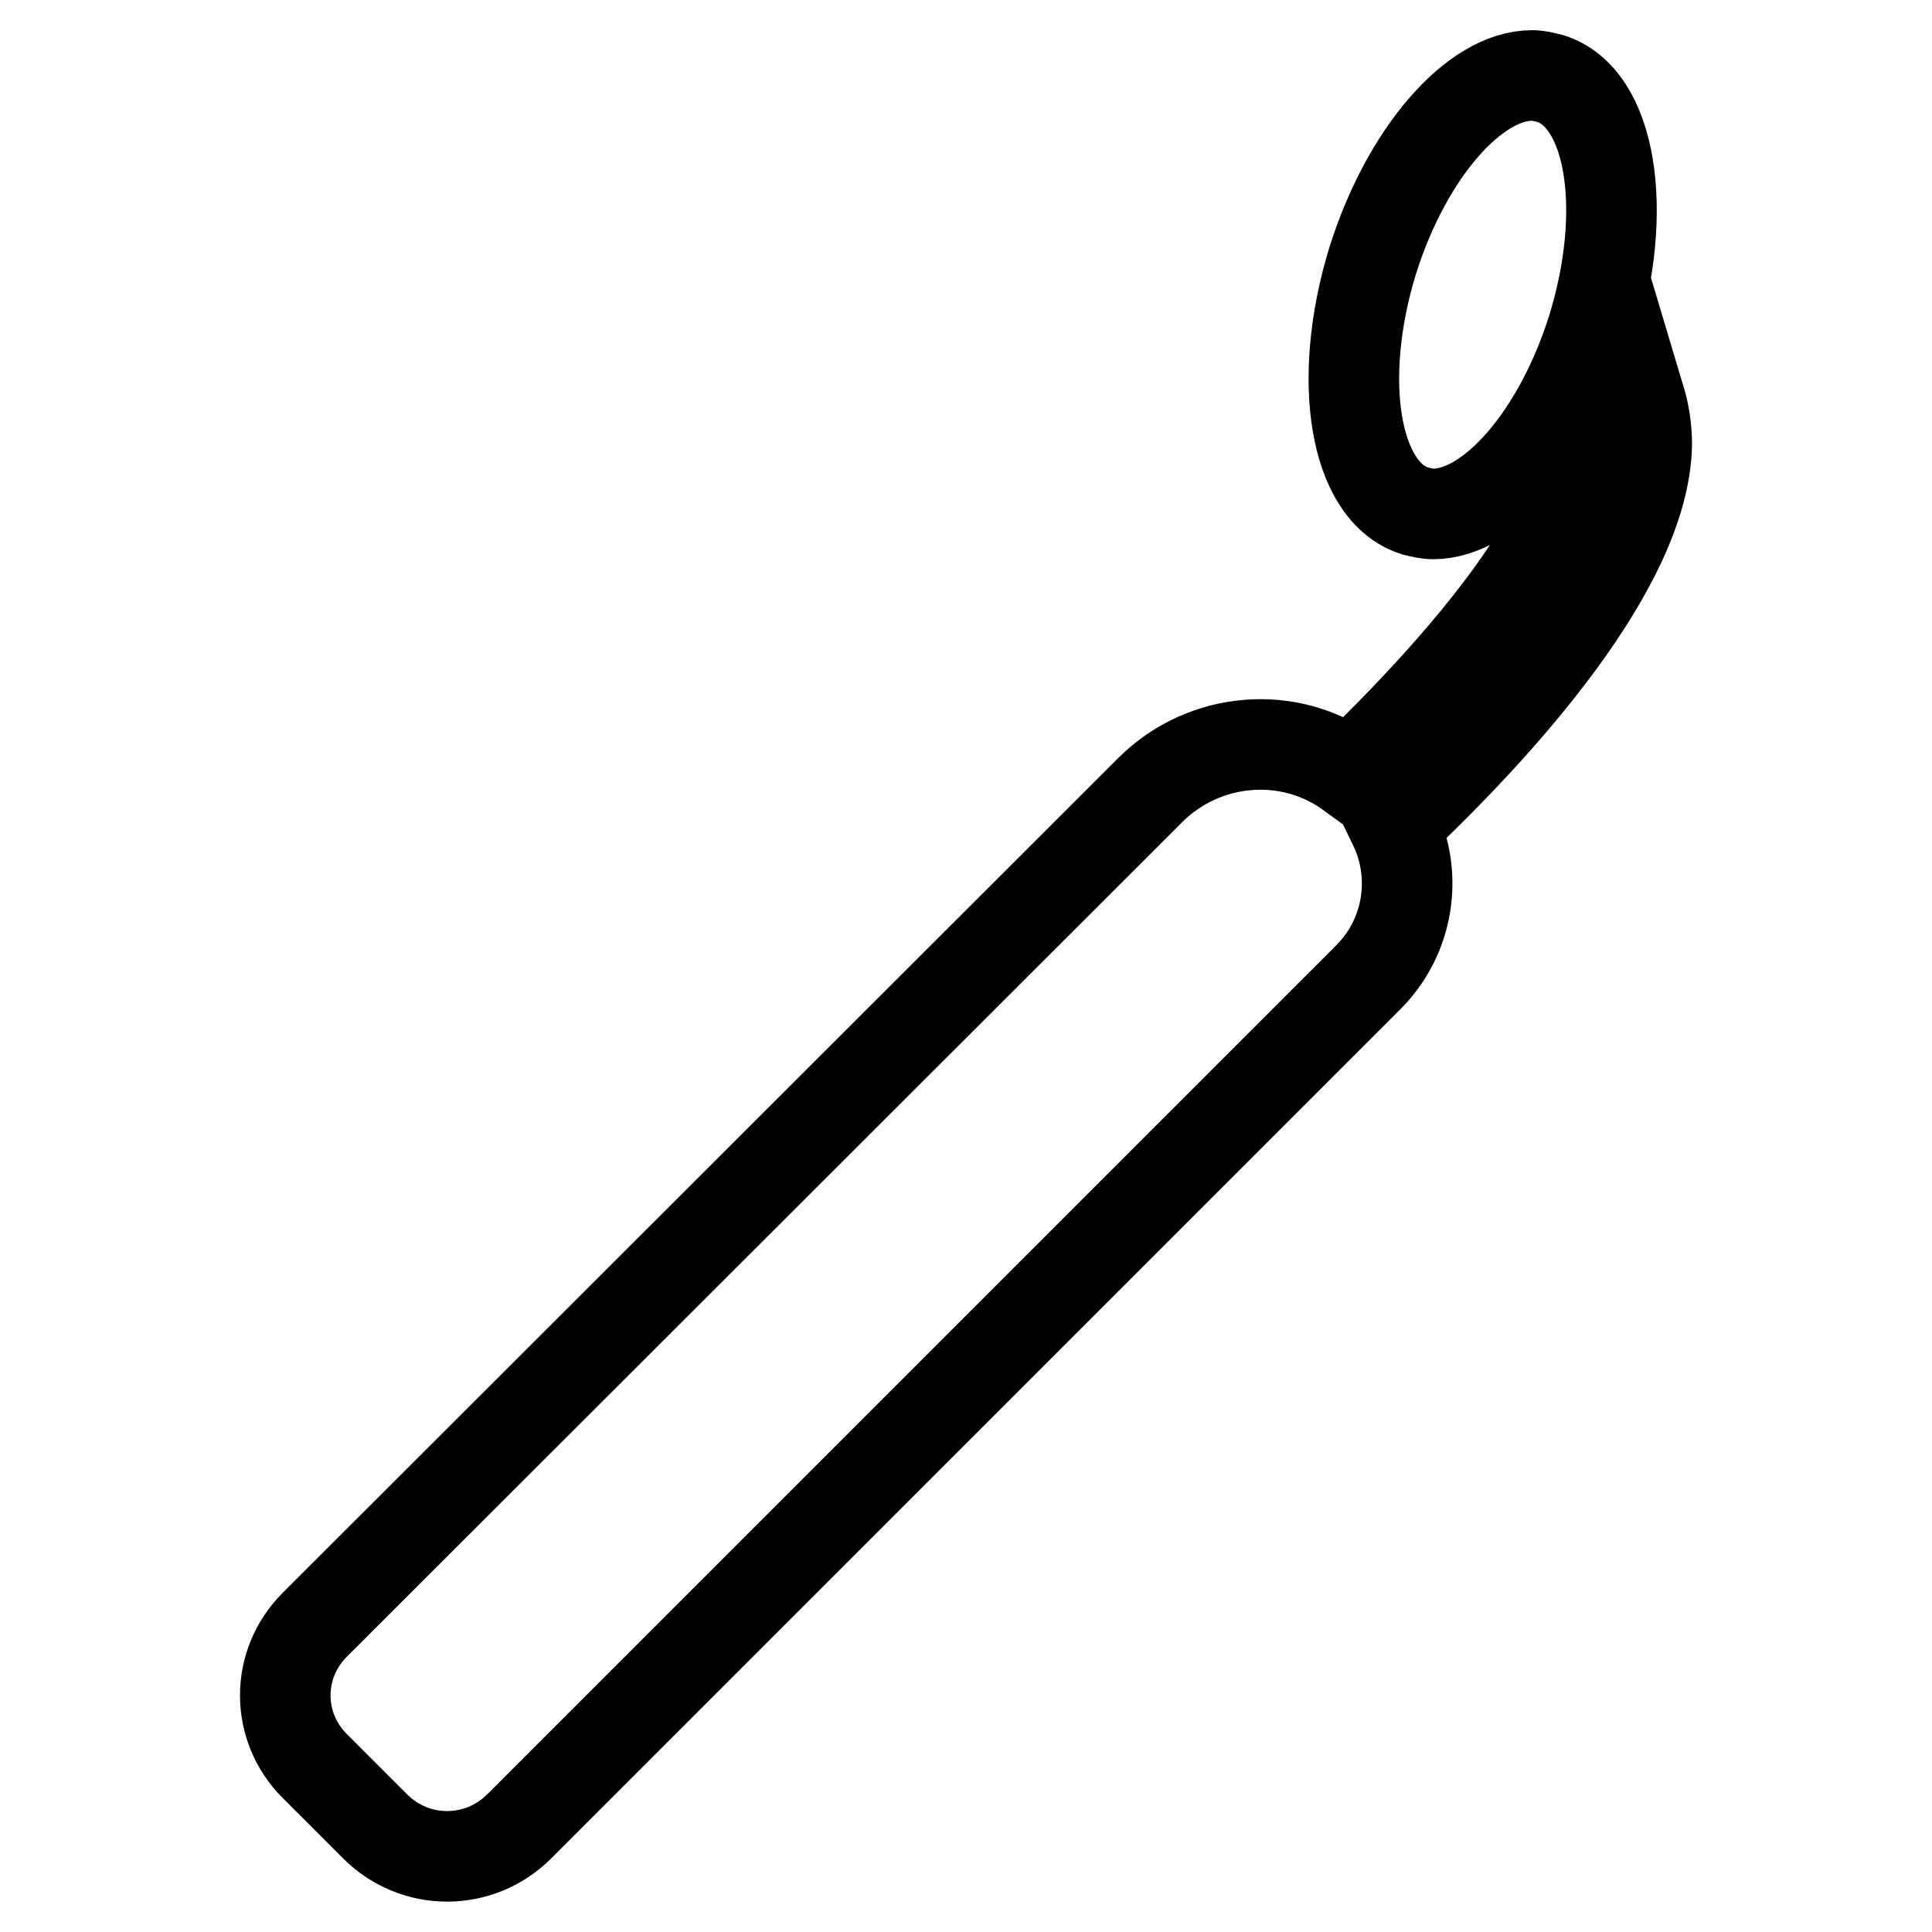 <?xml version="1.0" encoding="utf-8"?>
<!-- Svg Vector Icons : http://www.onlinewebfonts.com/icon -->
<!DOCTYPE svg PUBLIC "-//W3C//DTD SVG 1.1//EN" "http://www.w3.org/Graphics/SVG/1.1/DTD/svg11.dtd">
<svg version="1.1" xmlns="http://www.w3.org/2000/svg" xmlns:xlink="http://www.w3.org/1999/xlink" x="0px" y="0px" viewBox="0 0 256 256" enable-background="new 0 0 256 256" xml:space="preserve">
<g> <path stroke-width="12" fill-opacity="0" stroke="#000000"  d="M218.2,58.9c0-2.1-0.3-4.1-0.9-6.1c-3.1,7.2-7.1,13.1-11.7,17.4c-5.6,10.6-16.9,22.9-26.7,32.3 c-8.1-5.9-19.3-4.9-26.4,2.1L41.7,215.3c-5.2,5.2-5.2,13.5,0,18.7c0,0,0,0,0,0l8,8c5.3,5.3,13.8,5.3,19.1,0l112.5-112.5 c5.4-5.4,6.6-13.5,3.4-20.1C198.6,96.3,217.9,75.1,218.2,58.9L218.2,58.9z M187.5,67.7c0.8,0.2,1.6,0.4,2.4,0.4 c7.6,0,16.6-10.2,21.1-24.5c4.9-15.8,2.5-30.7-5.6-33.2c-0.8-0.2-1.6-0.4-2.4-0.4c-7.6,0-16.6,10.2-21.1,24.5 C177,50.4,179.5,65.2,187.5,67.7L187.5,67.7z"/></g>
</svg>